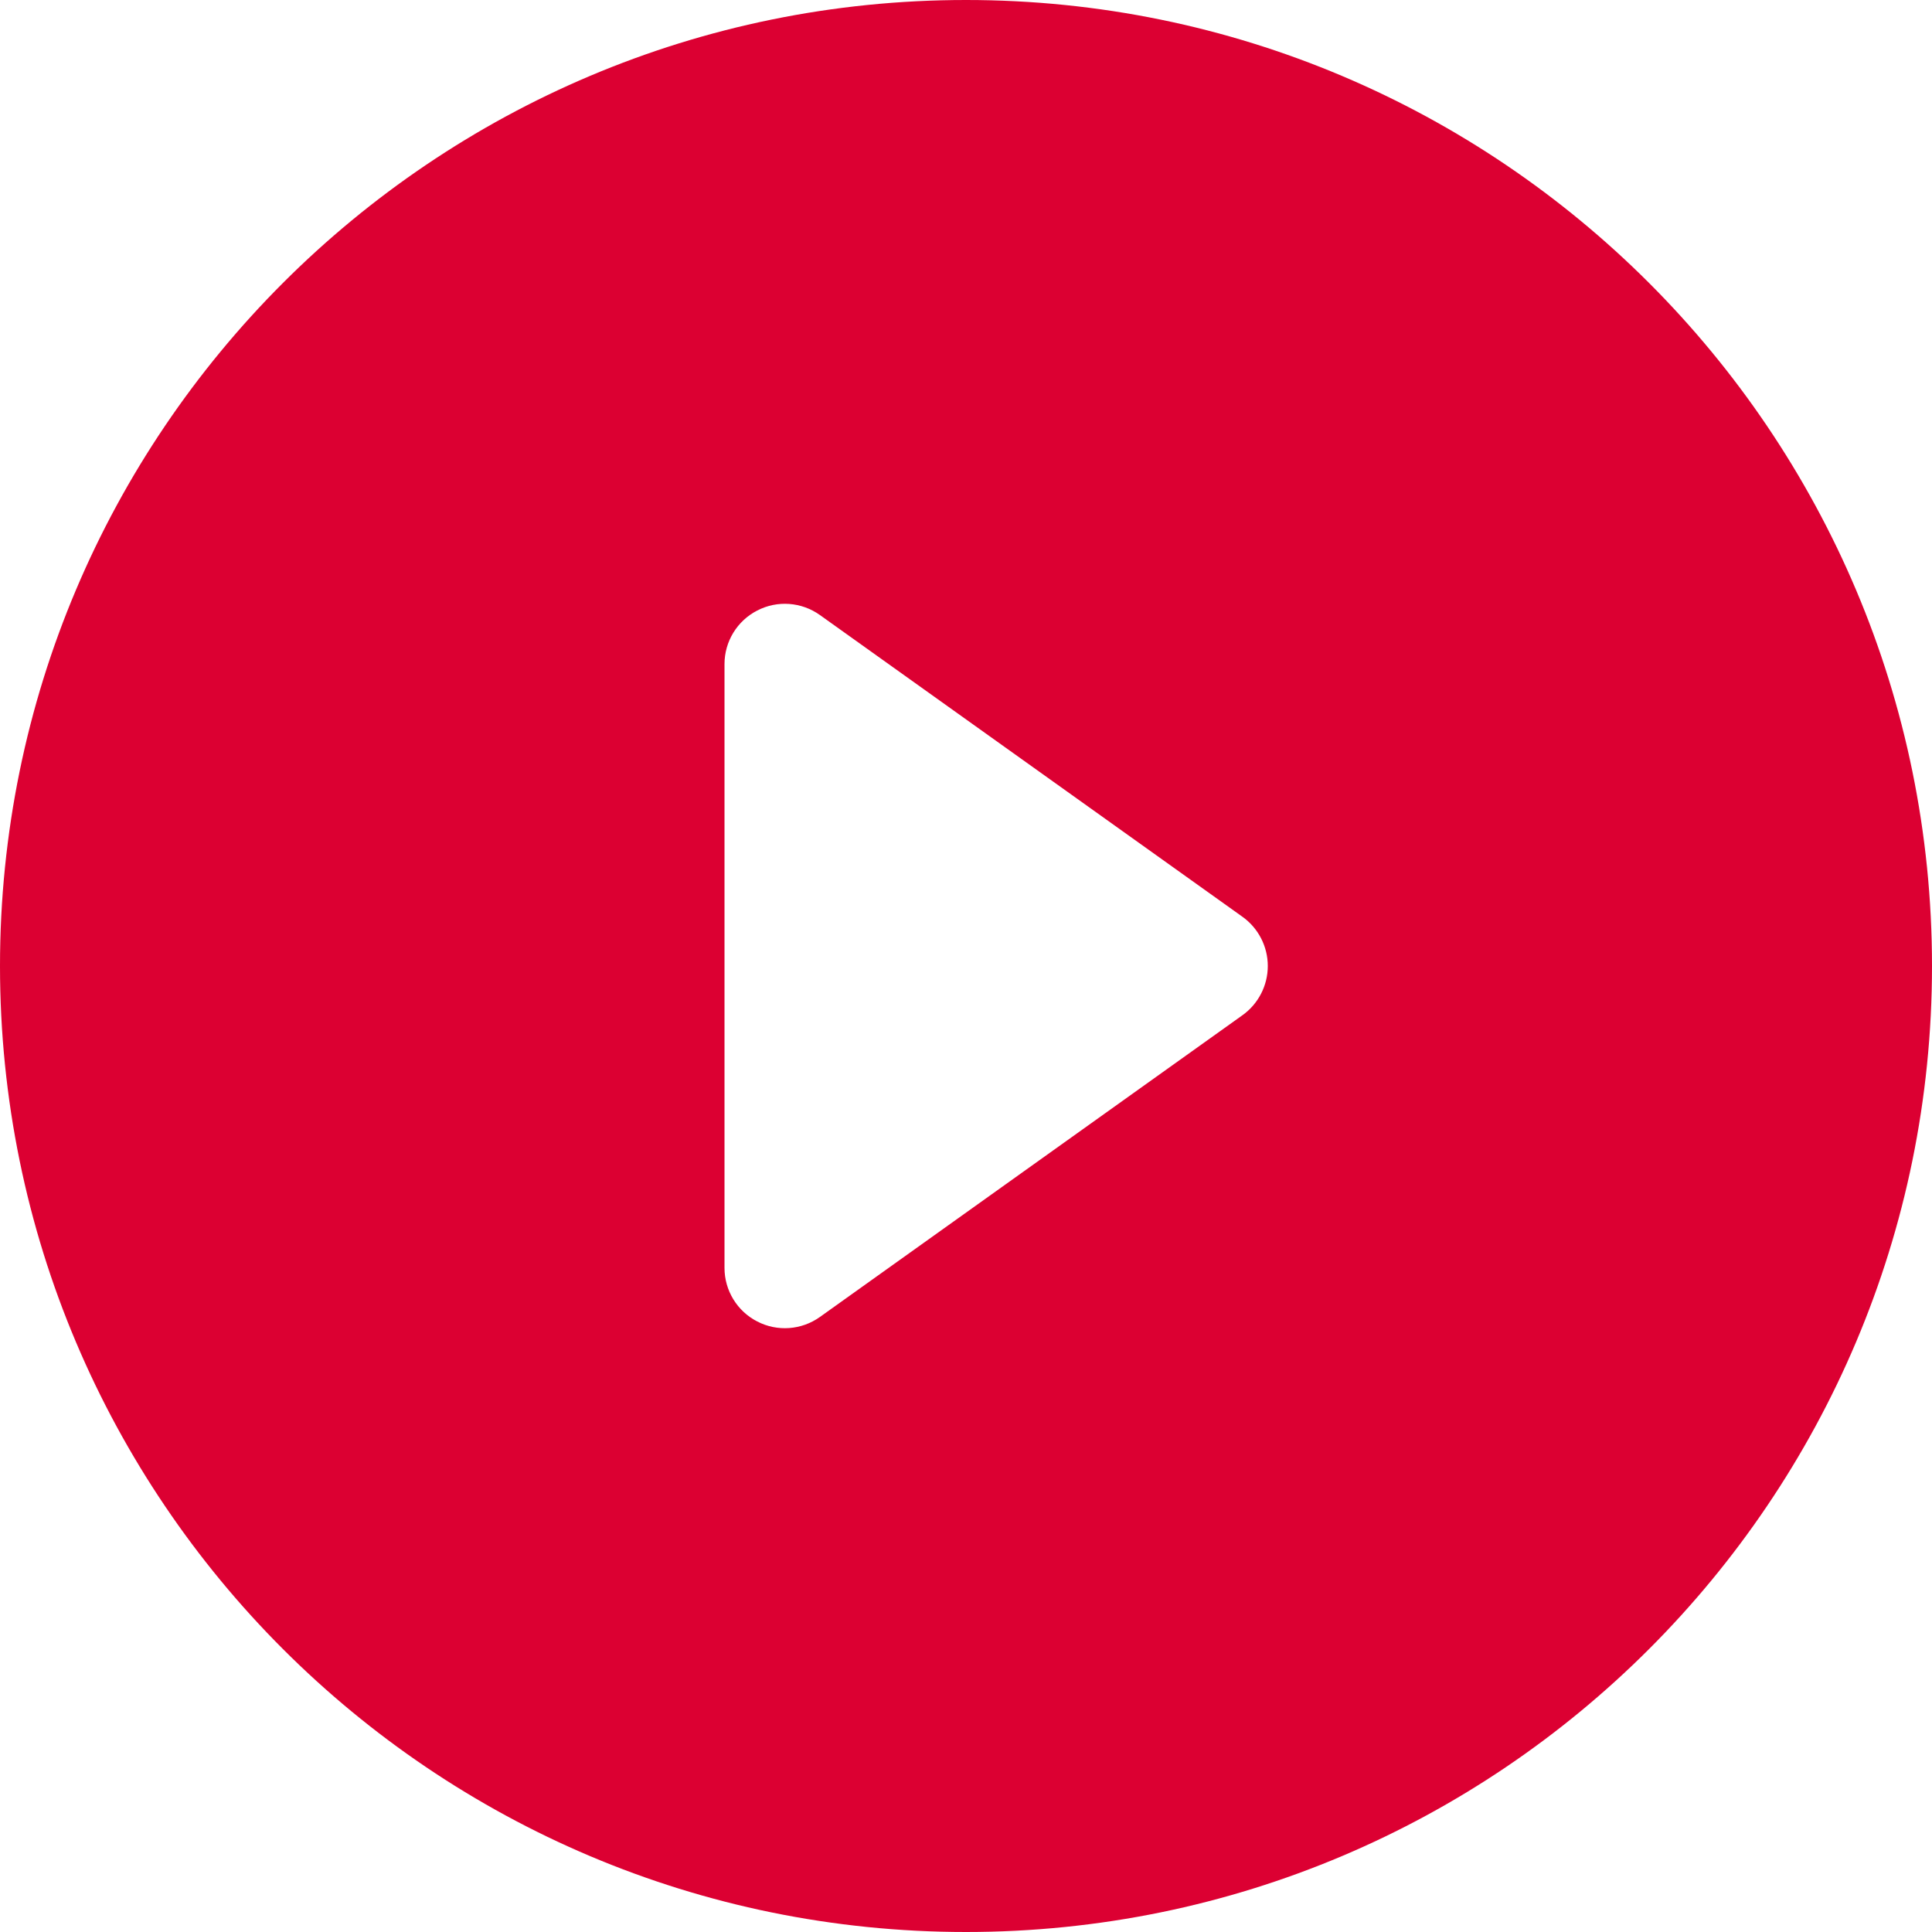<svg width="24" height="24" viewBox="0 0 24 24" fill="none" xmlns="http://www.w3.org/2000/svg">
    <path fill-rule="evenodd" clip-rule="evenodd" d="M12 24C18.627 24 24 18.627 24 12C24 5.373 18.627 0 12 0C5.373 0 0 5.373 0 12C0 18.627 5.373 24 12 24ZM9.407 7.584C9.656 7.455 9.956 7.477 10.185 7.64L15.435 11.389C15.632 11.53 15.749 11.758 15.749 12C15.749 12.242 15.632 12.47 15.435 12.611L10.185 16.36C9.956 16.523 9.656 16.545 9.407 16.416C9.157 16.288 9 16.031 9 15.75V8.25C9 7.969 9.157 7.712 9.407 7.584Z" fill="#DC0032"/>
</svg>
